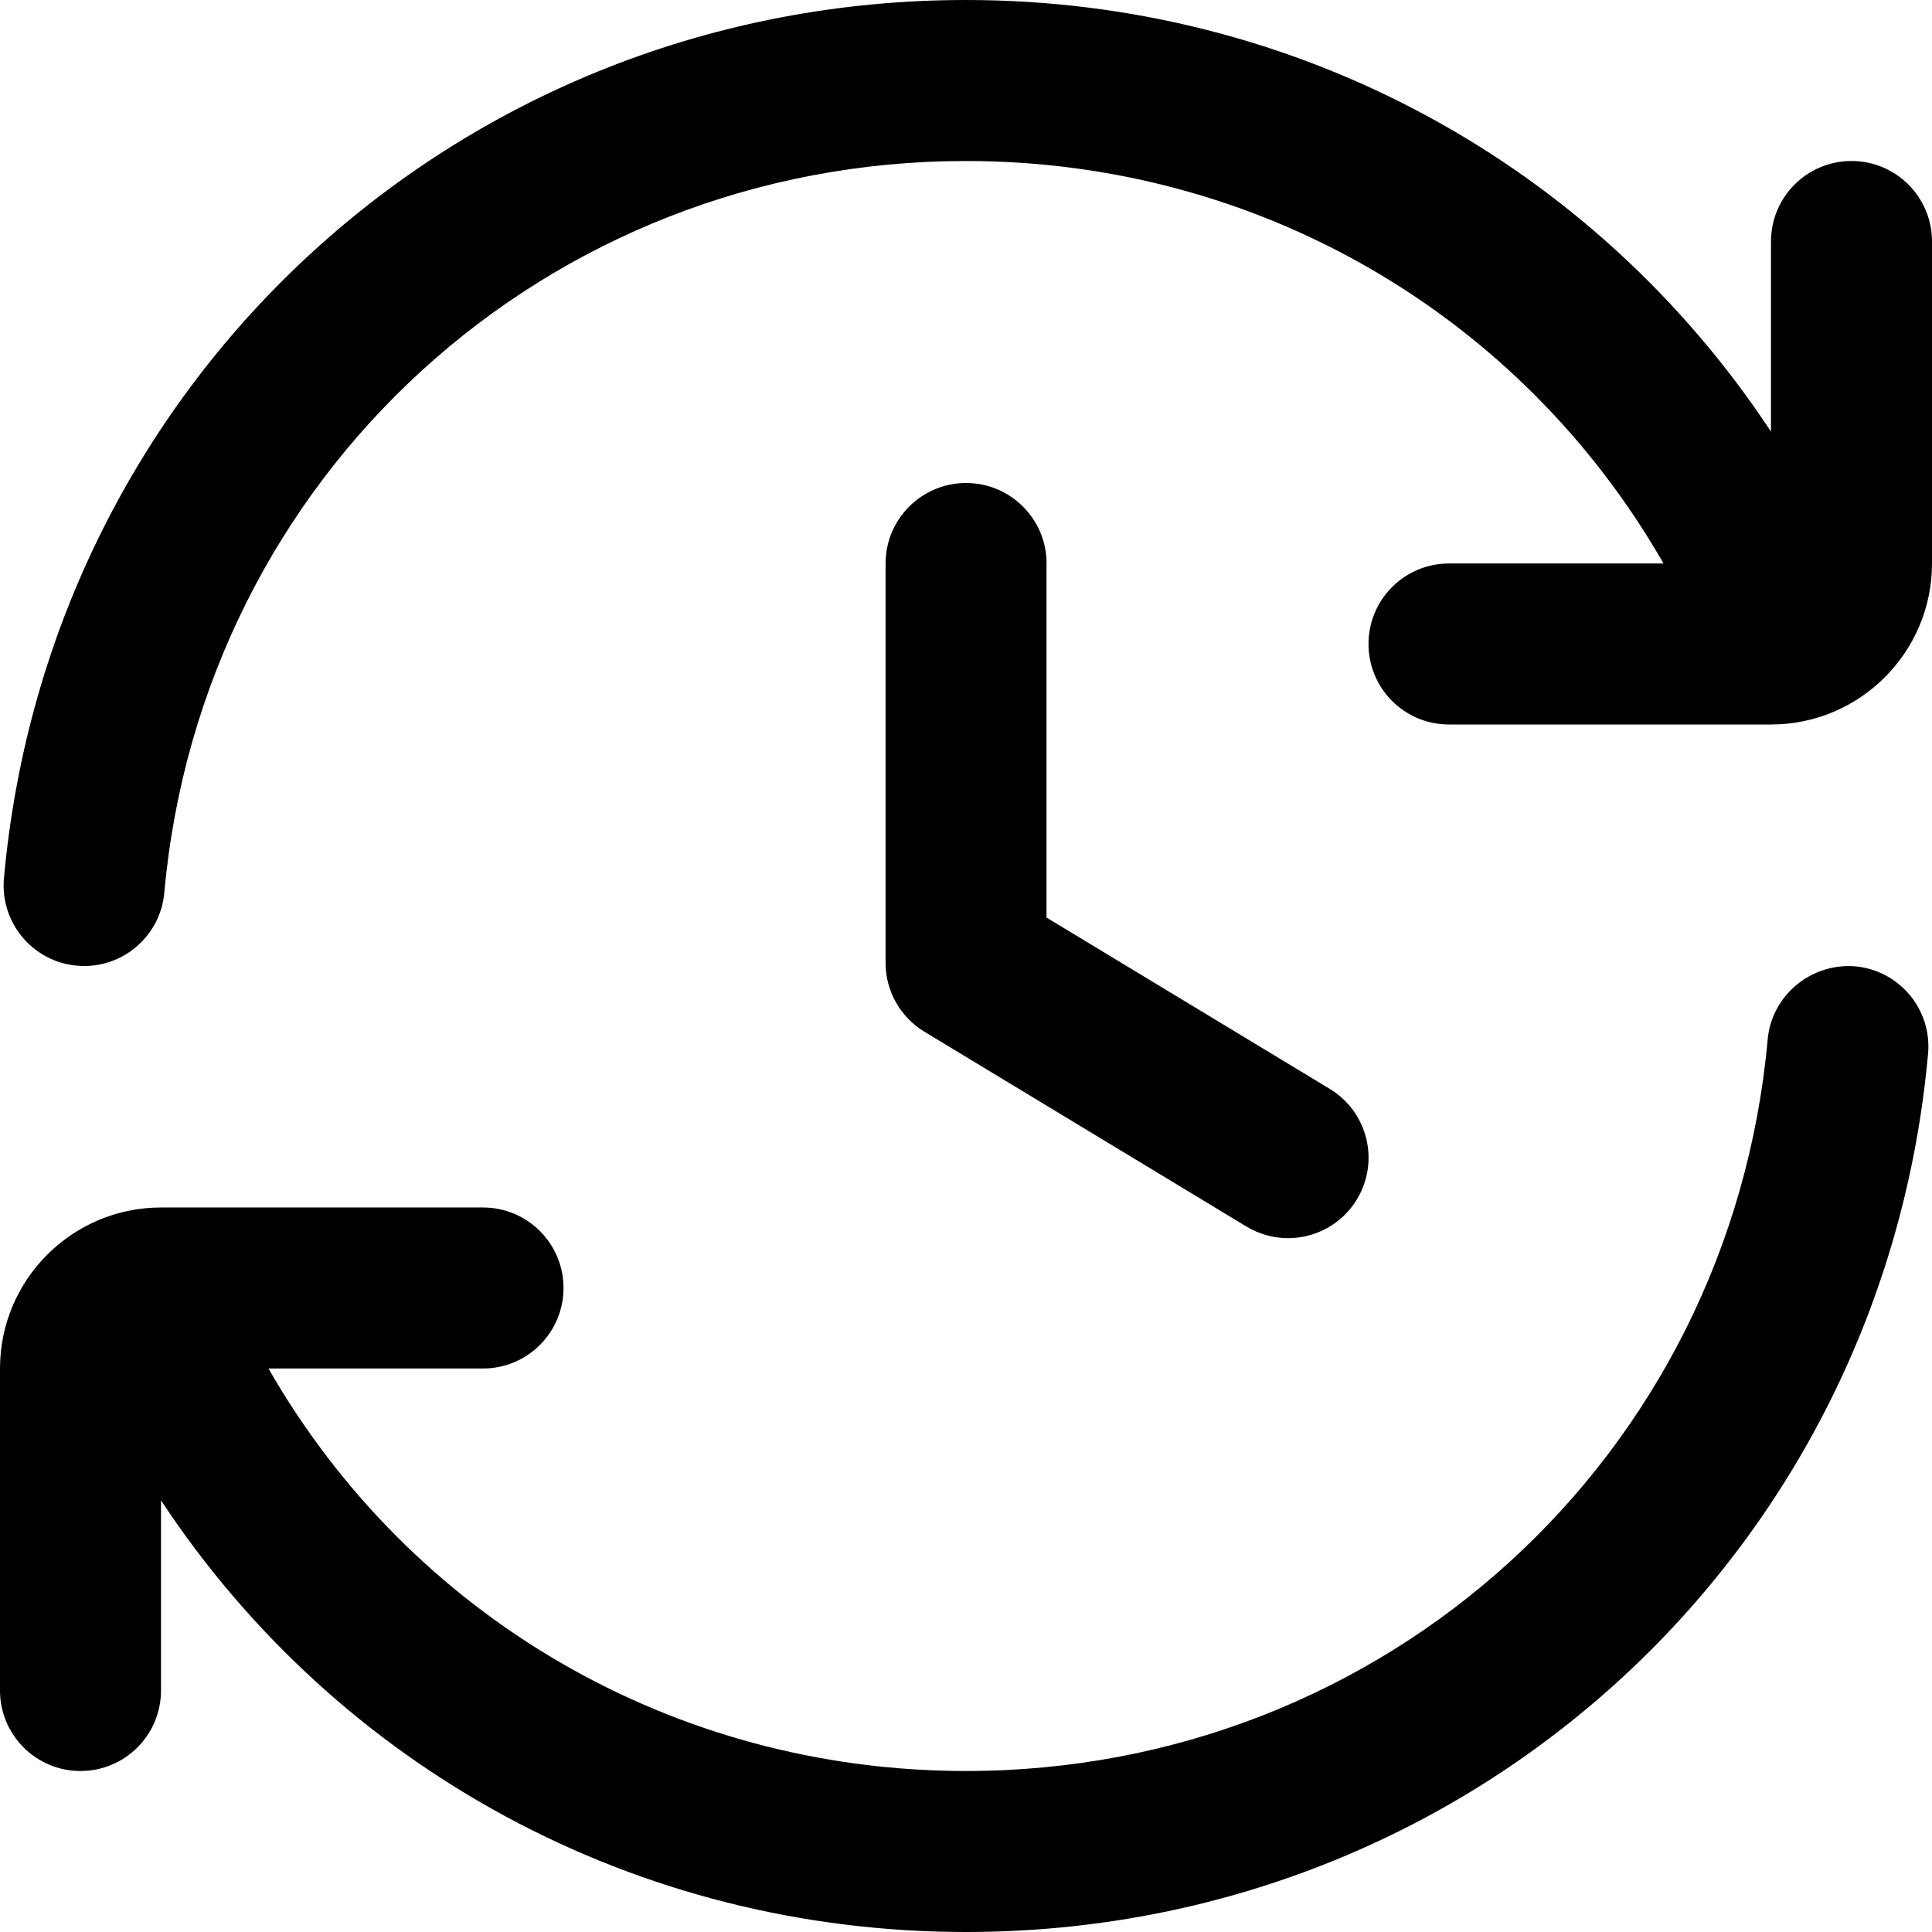 <?xml version="1.0" encoding="UTF-8"?>
<svg xmlns="http://www.w3.org/2000/svg" id="Layer_1" data-name="Layer 1" viewBox="0 0 24 24">
  <path d="M13,7v4.398l3.518,2.128c.473,.286,.624,.9,.338,1.373-.188,.311-.518,.482-.856,.482-.177,0-.354-.047-.517-.145l-4-2.42c-.299-.181-.482-.505-.482-.855V7c0-.552,.448-1,1-1s1,.448,1,1ZM23,2c-.553,0-1,.448-1,1v2.362C19.811,2.044,16.11,0,12,0,5.748,0,.61,4.69,.049,10.91c-.049,.55,.356,1.036,.906,1.086,.031,.002,.061,.004,.091,.004,.512,0,.948-.391,.995-.91C2.508,5.908,6.79,2,12,2c3.64,0,6.9,1.921,8.665,5h-2.665c-.553,0-1,.448-1,1s.447,1,1,1h4c1.103,0,2-.897,2-2V3c0-.552-.447-1-1-1Zm.045,10.004c-.542-.043-1.036,.356-1.086,.906-.467,5.182-4.748,9.09-9.959,9.09-3.64,0-6.9-1.921-8.665-5h2.665c.552,0,1-.447,1-1s-.448-1-1-1H2c-1.103,0-2,.897-2,2v4c0,.553,.448,1,1,1s1-.447,1-1v-2.362c2.189,3.319,5.891,5.362,10,5.362,6.253,0,11.391-4.69,11.951-10.91,.05-.55-.356-1.036-.906-1.086Z"/>
</svg>

